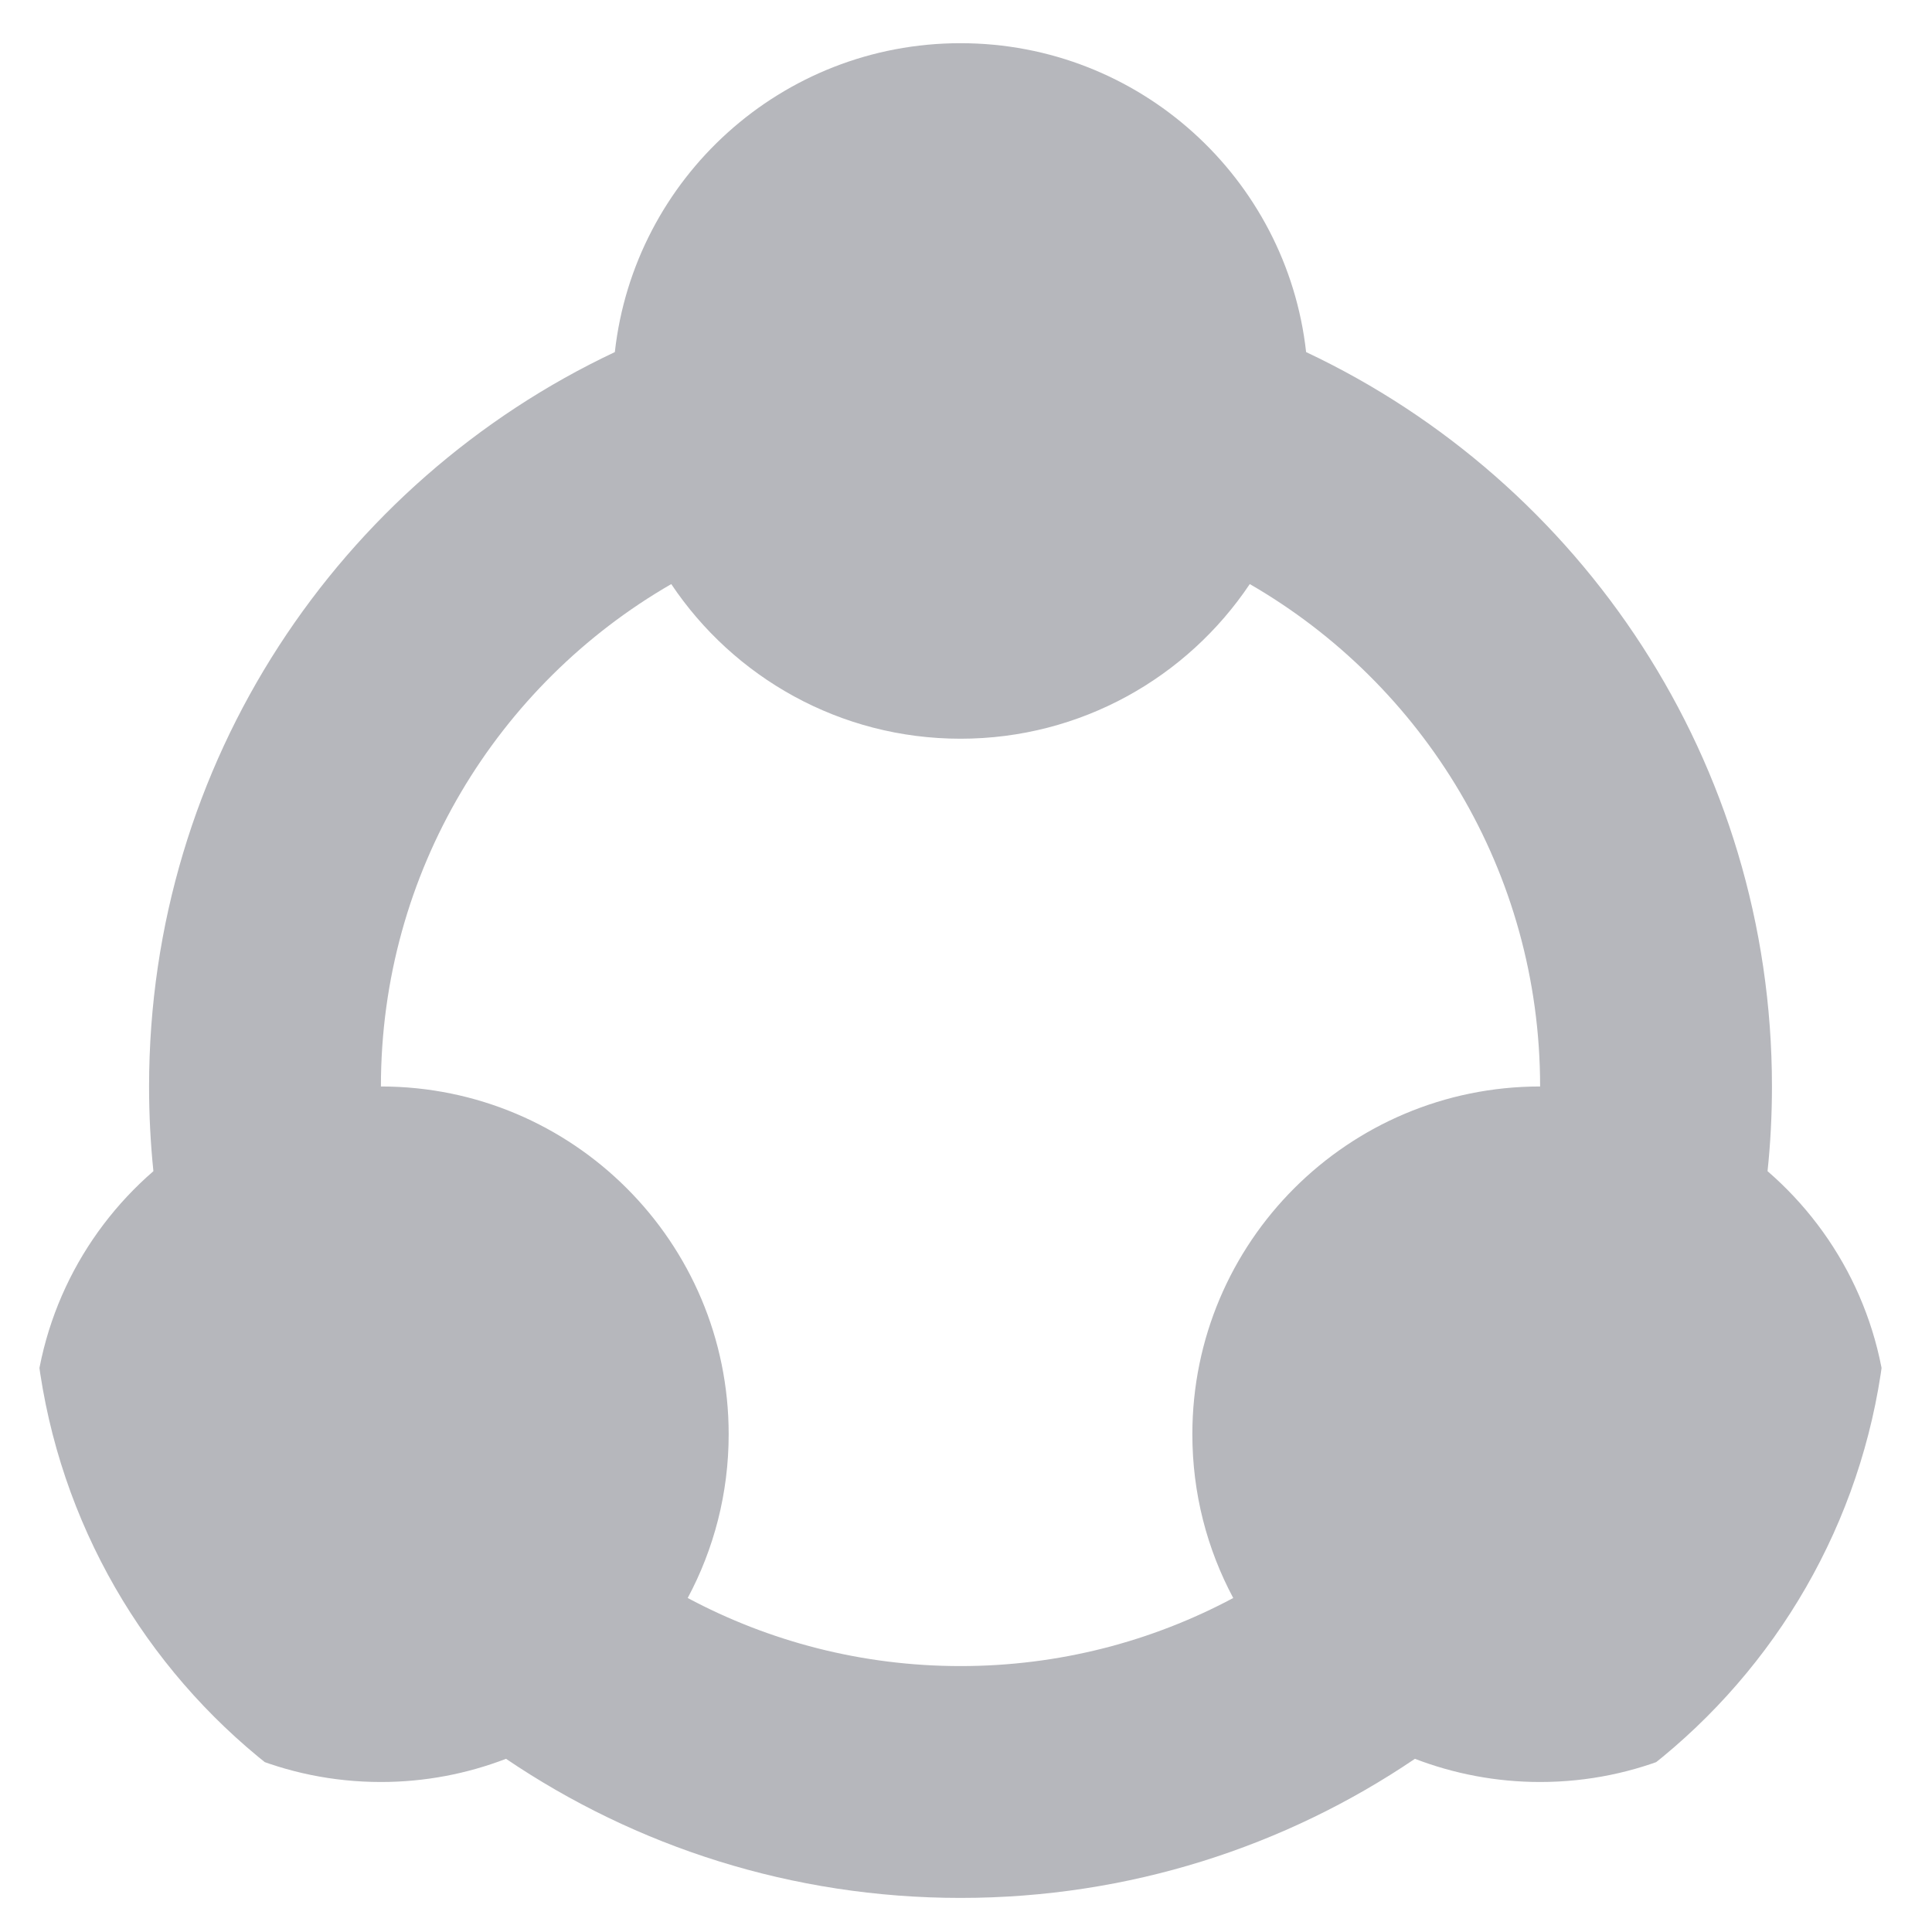 <svg width="25" height="25" viewBox="0 0 25 25" fill="none" xmlns="http://www.w3.org/2000/svg">
<g clip-path="url(#clip0_3012_43614)">
<g clip-path="url(#clip1_3012_43614)">
<g clip-path="url(#clip2_3012_43614)">
<path fill-rule="evenodd" clip-rule="evenodd" d="M16.901 4.556C20.463 6.235 22.929 9.859 22.929 14.059C22.929 14.429 22.91 14.794 22.872 15.155C23.826 15.98 24.429 17.199 24.429 18.559C24.429 21.044 22.414 23.059 19.929 23.059C19.358 23.059 18.812 22.952 18.309 22.759C16.632 23.895 14.608 24.559 12.429 24.559C10.25 24.559 8.226 23.895 6.548 22.759C6.045 22.952 5.5 23.059 4.929 23.059C2.443 23.059 0.429 21.044 0.429 18.559C0.429 17.199 1.032 15.98 1.985 15.155C1.948 14.794 1.929 14.429 1.929 14.059C1.929 9.859 4.394 6.235 7.956 4.556C8.206 2.307 10.113 0.559 12.429 0.559C14.744 0.559 16.651 2.307 16.901 4.556ZM15.958 20.678C14.906 21.24 13.705 21.559 12.429 21.559C11.153 21.559 9.951 21.24 8.899 20.678C9.237 20.046 9.429 19.325 9.429 18.559C9.429 16.073 7.414 14.059 4.929 14.059C4.929 11.28 6.44 8.854 8.686 7.558C9.493 8.764 10.868 9.559 12.429 9.559C13.989 9.559 15.364 8.764 16.172 7.558C18.417 8.854 19.929 11.28 19.929 14.059C17.443 14.059 15.429 16.073 15.429 18.559C15.429 19.325 15.62 20.046 15.958 20.678Z" fill="#B6B7BC"/>
</g>
</g>
</g>
<defs>
<clipPath id="clip0_3012_43614">
<rect width="24" height="24" fill="white" transform="translate(0.429 0.559)"/>
</clipPath>
<clipPath id="clip1_3012_43614">
<path d="M0.429 8.559C0.429 4.14 4.01 0.559 8.429 0.559H16.429C20.847 0.559 24.429 4.14 24.429 8.559V16.559C24.429 20.977 20.847 24.559 16.429 24.559H8.429C4.01 24.559 0.429 20.977 0.429 16.559V8.559Z" fill="white"/>
</clipPath>
<clipPath id="clip2_3012_43614">
<rect width="24" height="24" fill="white" transform="translate(0.429 0.559)"/>
</clipPath>
</defs>
</svg>
